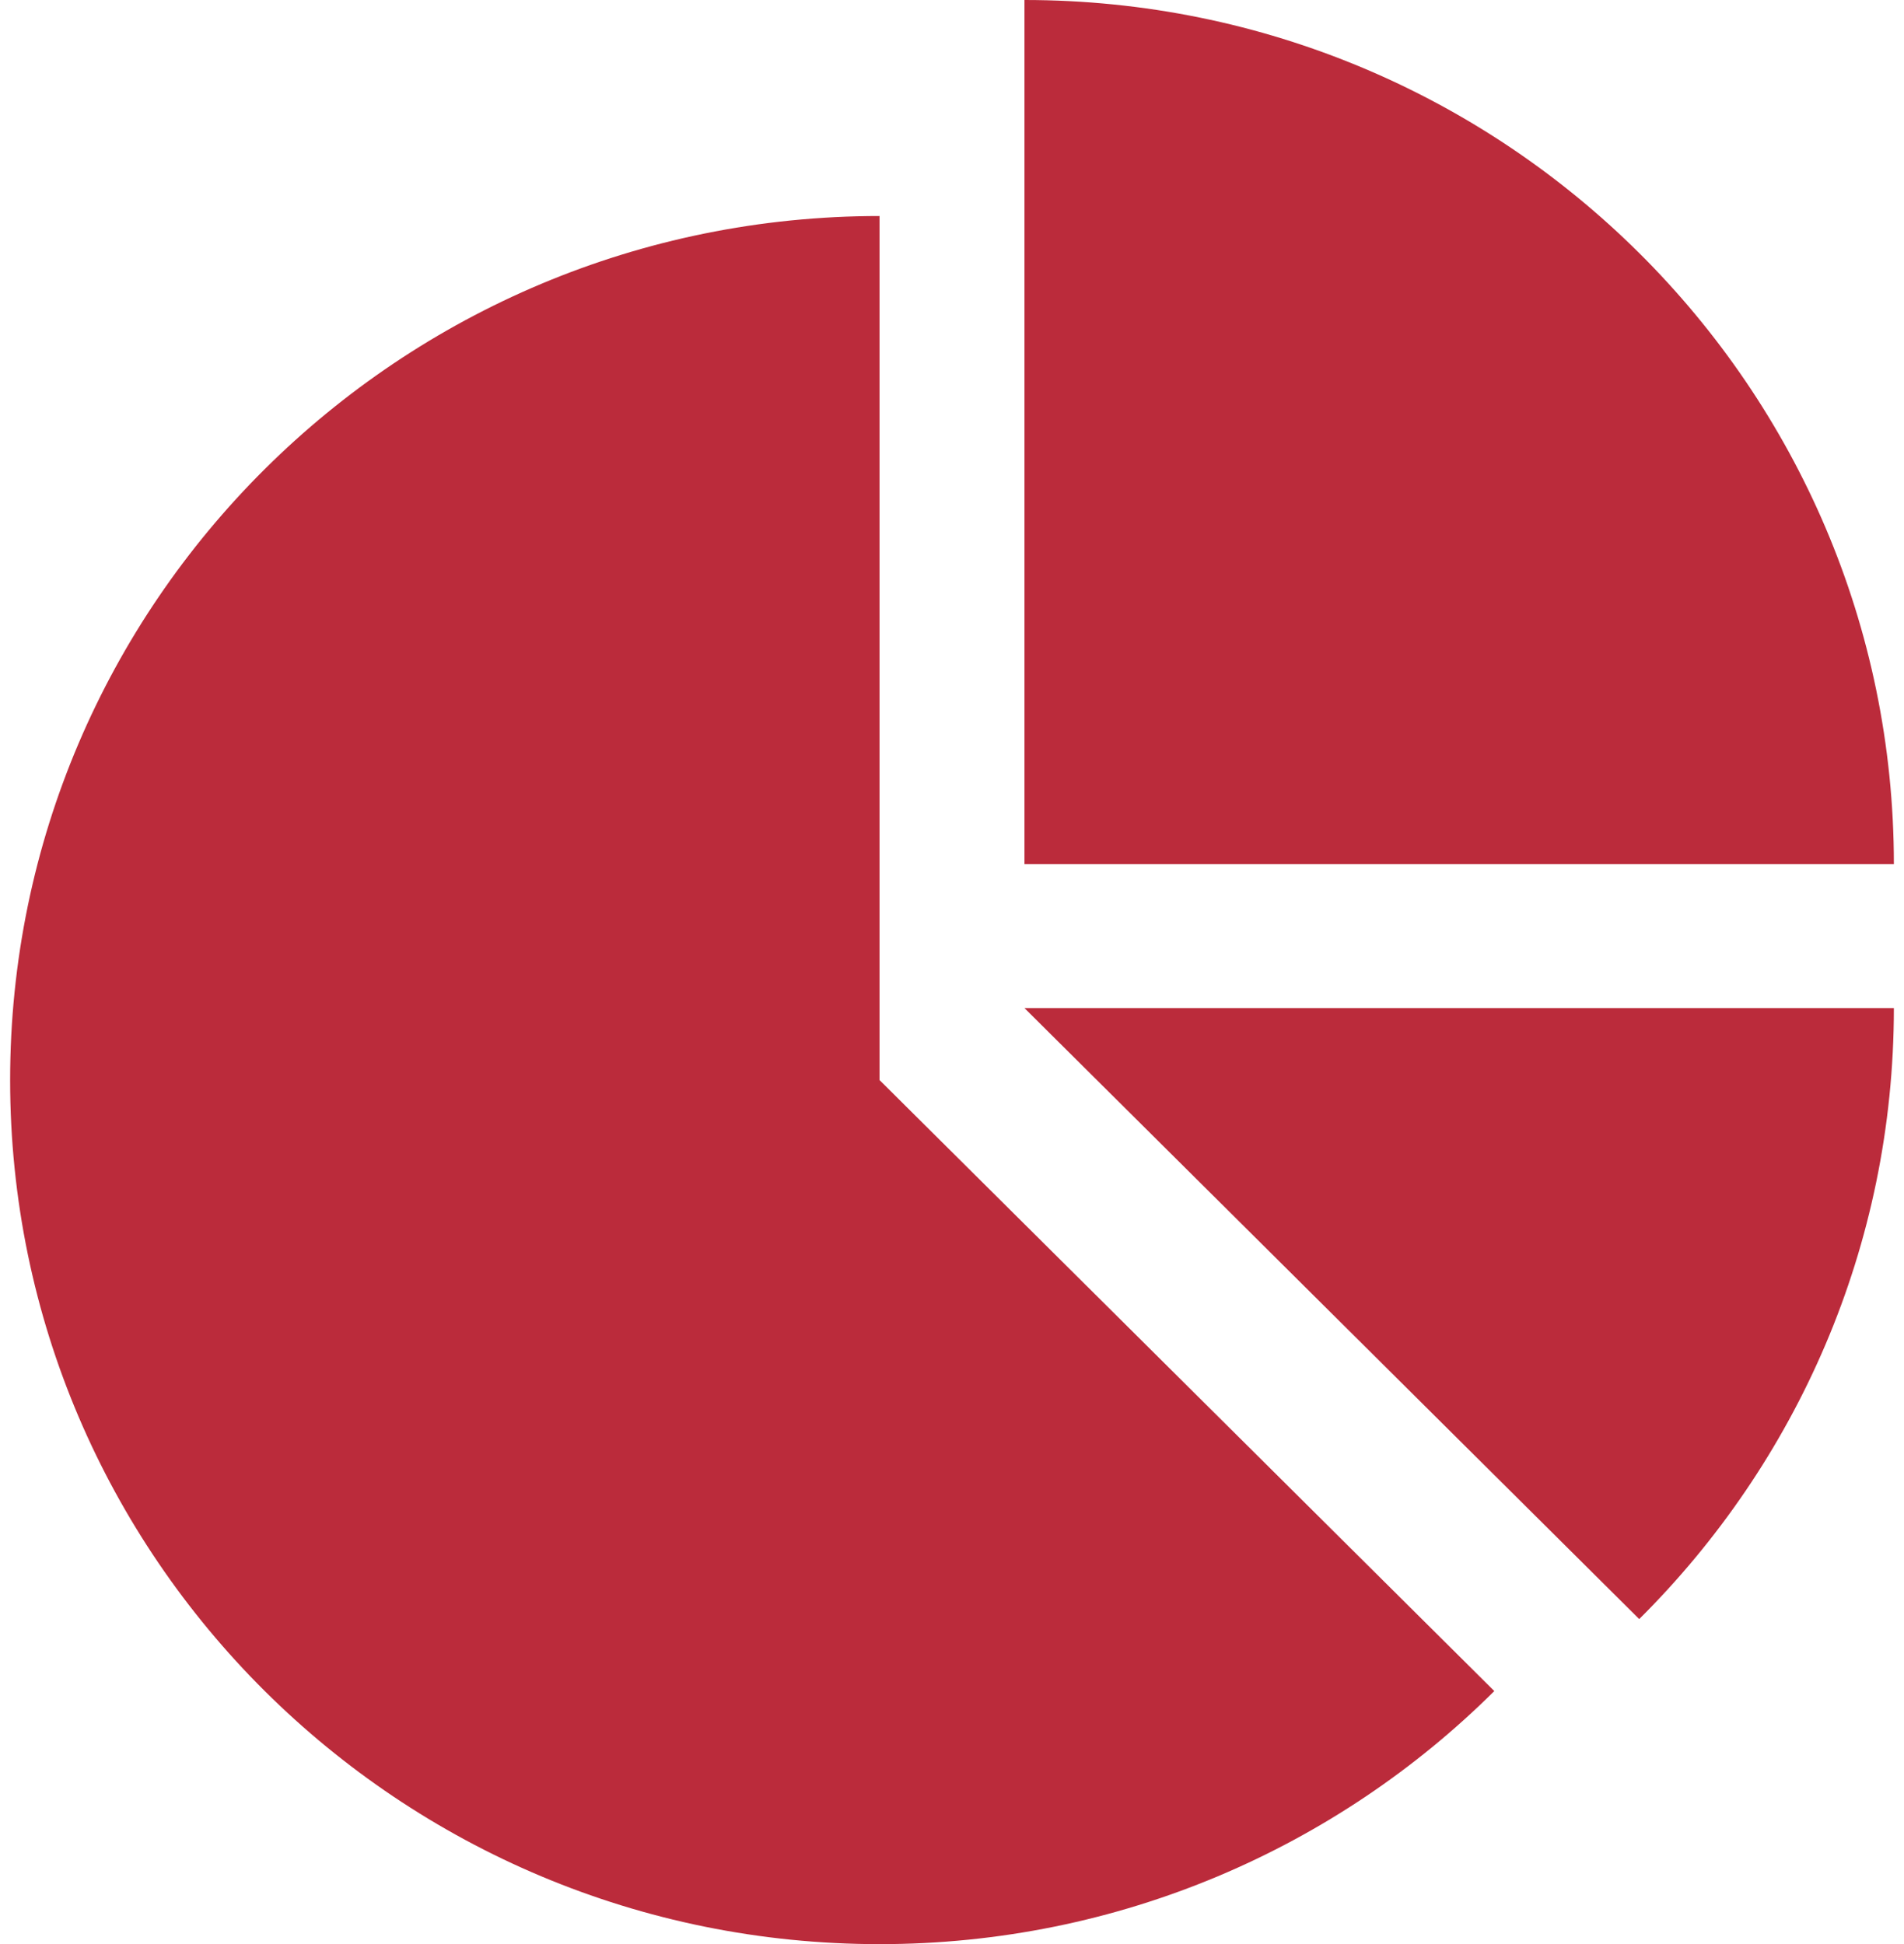<svg width="94" height="96" viewBox="0 0 94 96" fill="none" xmlns="http://www.w3.org/2000/svg">
<path fill-rule="evenodd" clip-rule="evenodd" d="M43.423 53.333L73.774 83.503C66.006 91.224 55.276 96 43.423 96C19.717 96 0.5 76.897 0.5 53.333C0.5 29.769 19.717 10.667 43.423 10.667V53.333ZM50.577 0V42.666H93.5C93.5 19.102 74.282 0 50.577 0ZM93.5 49.778H50.577L80.928 79.948C88.695 72.226 93.5 61.56 93.5 49.778Z" fill="#BB2B3B"/>
</svg>
